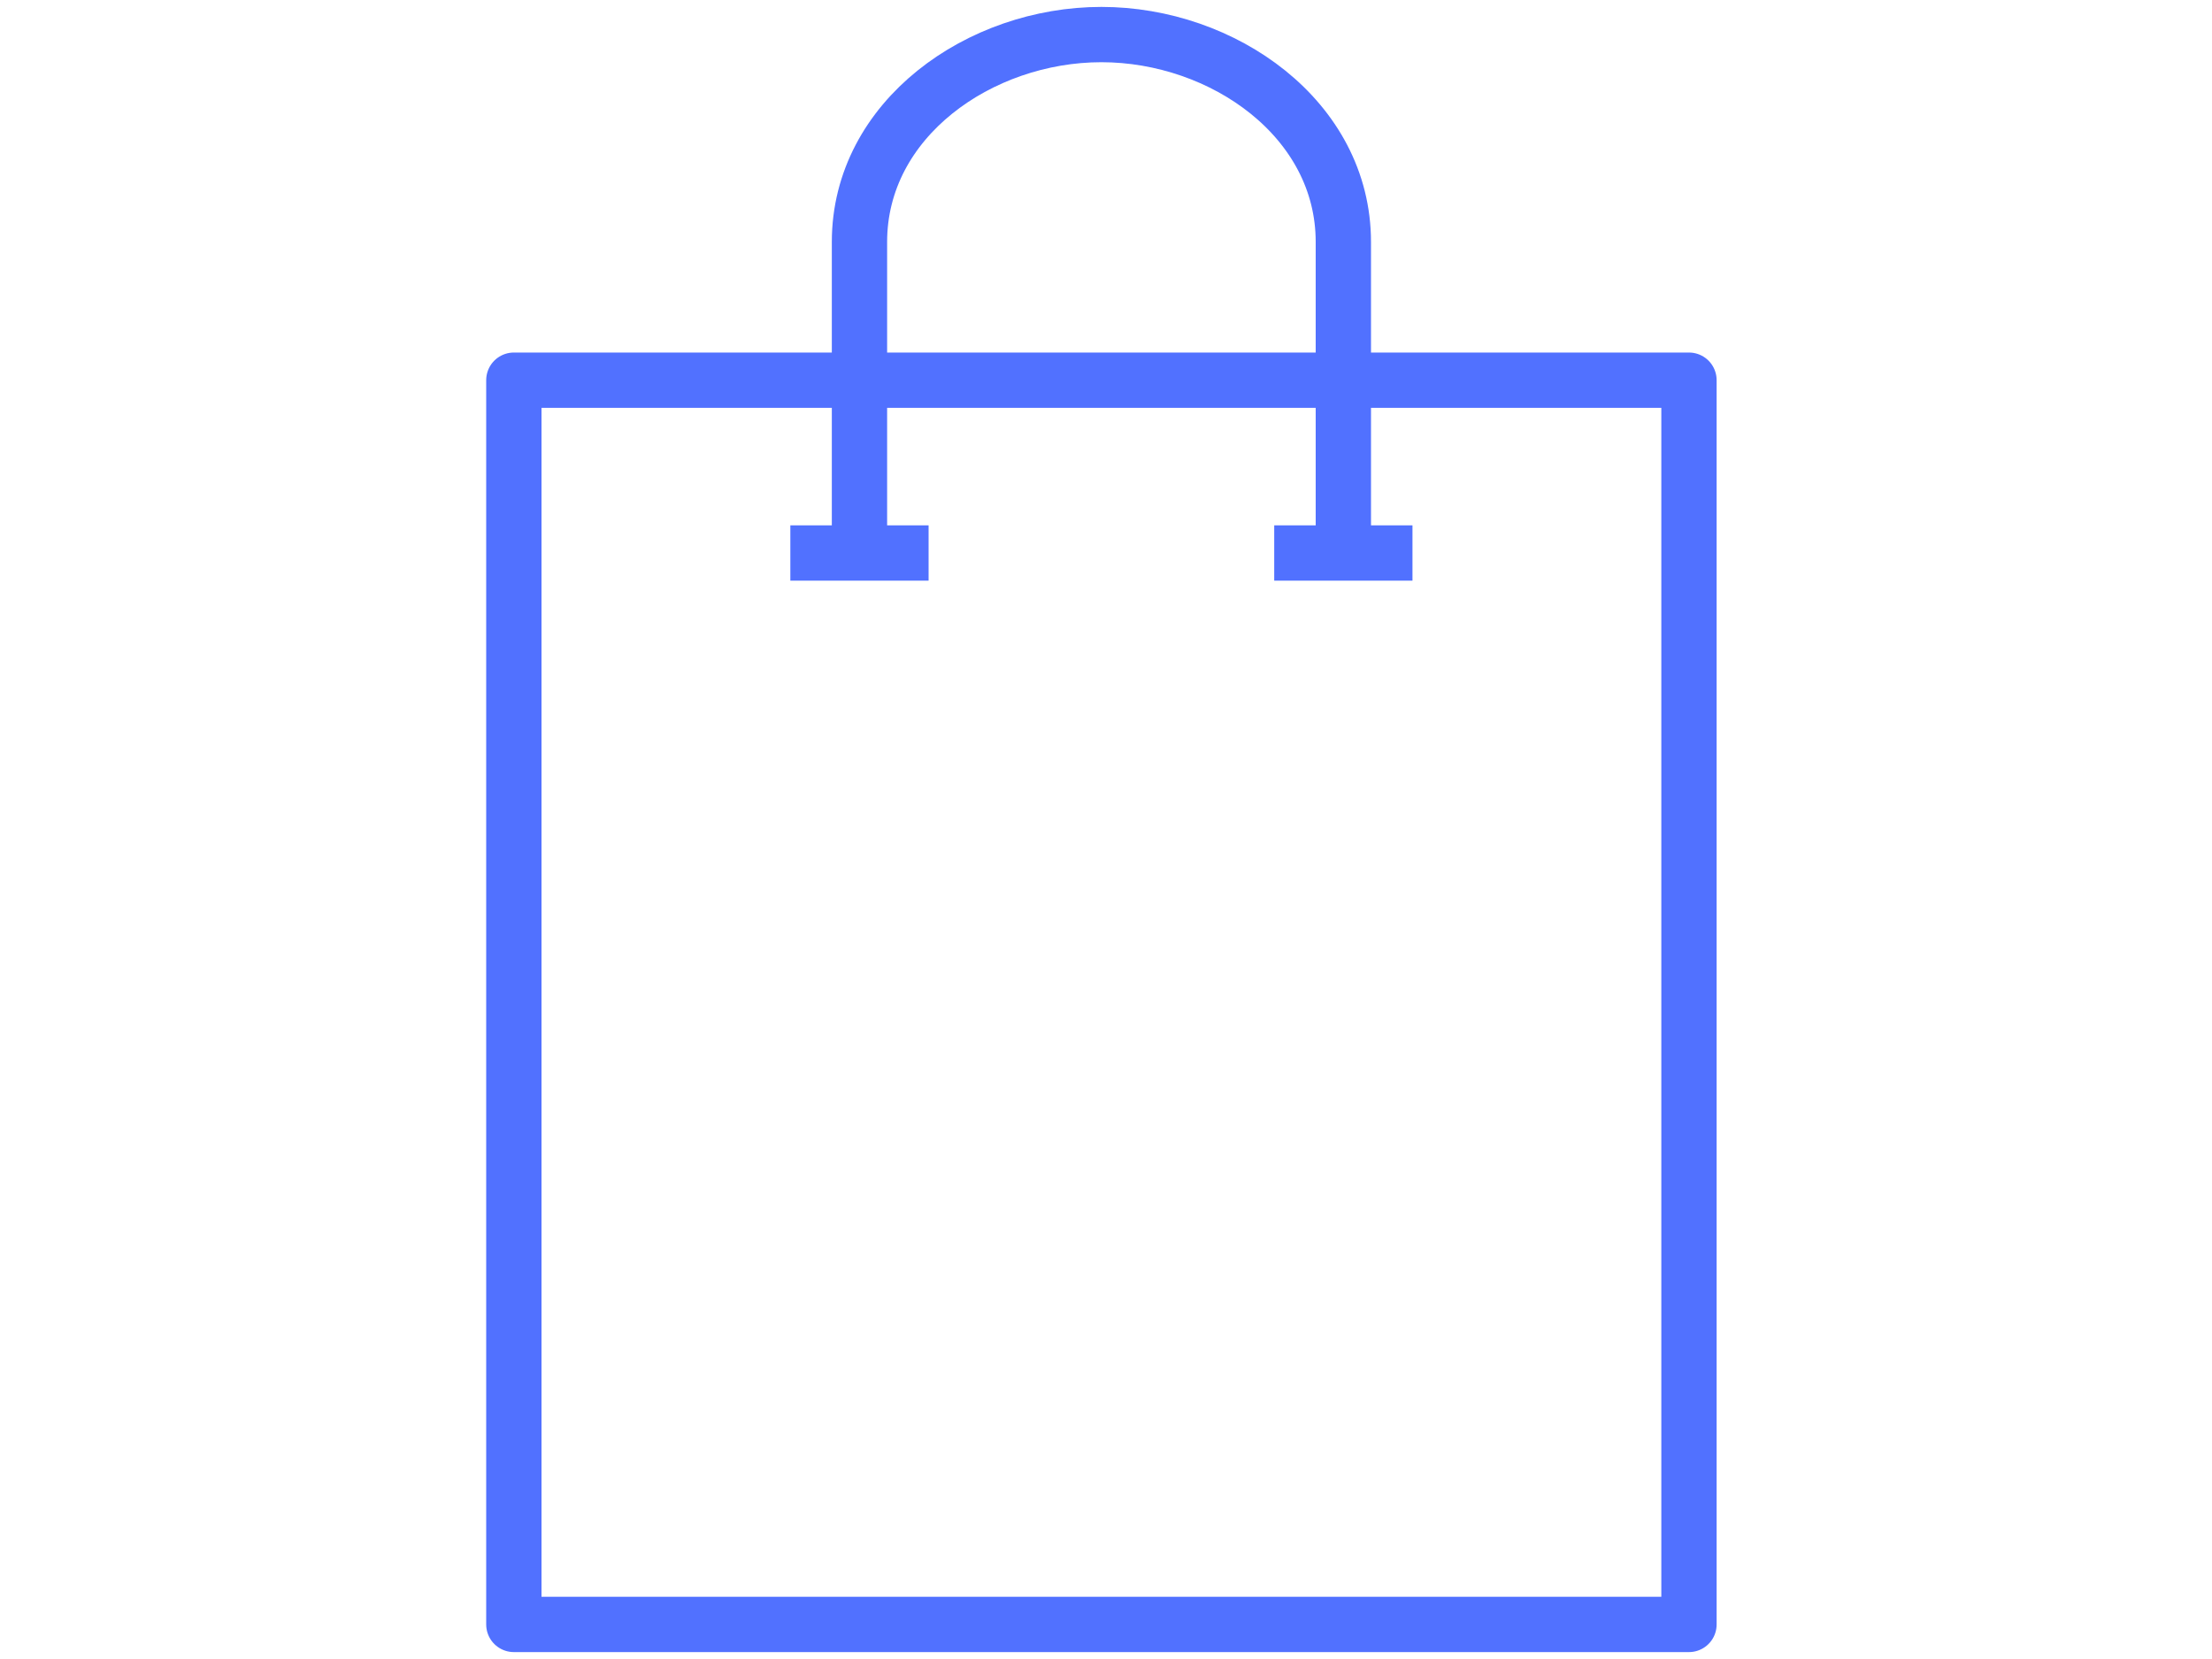 <?xml version="1.0" encoding="utf-8"?>
<!-- Generator: Adobe Illustrator 16.0.0, SVG Export Plug-In . SVG Version: 6.00 Build 0)  -->
<!DOCTYPE svg PUBLIC "-//W3C//DTD SVG 1.1//EN" "http://www.w3.org/Graphics/SVG/1.1/DTD/svg11.dtd">
<svg version="1.1" id="Livello_1" xmlns="http://www.w3.org/2000/svg" xmlns:xlink="http://www.w3.org/1999/xlink" x="0px" y="0px"
	 width="80px" height="60px" viewBox="0 0 80 60" enable-background="new 0 0 80 60" xml:space="preserve">
<g>
	
		<rect x="18.584" y="13.75" fill="none" stroke="#5171FF" stroke-width="2" stroke-linejoin="round" stroke-miterlimit="10" width="42.5" height="45"/>
	<path fill="none" stroke="#5171FF" stroke-width="2" stroke-miterlimit="10" d="M48.584,20V8.75c0-4.448-4.354-7.5-8.75-7.5
		c-4.397,0-8.75,3.052-8.75,7.5V20"/>
	<line fill="none" stroke="#5171FF" stroke-width="2" stroke-miterlimit="10" x1="28.584" y1="20" x2="33.584" y2="20"/>
	<line fill="none" stroke="#5171FF" stroke-width="2" stroke-miterlimit="10" x1="46.084" y1="20" x2="51.084" y2="20"/>
</g>
</svg>
